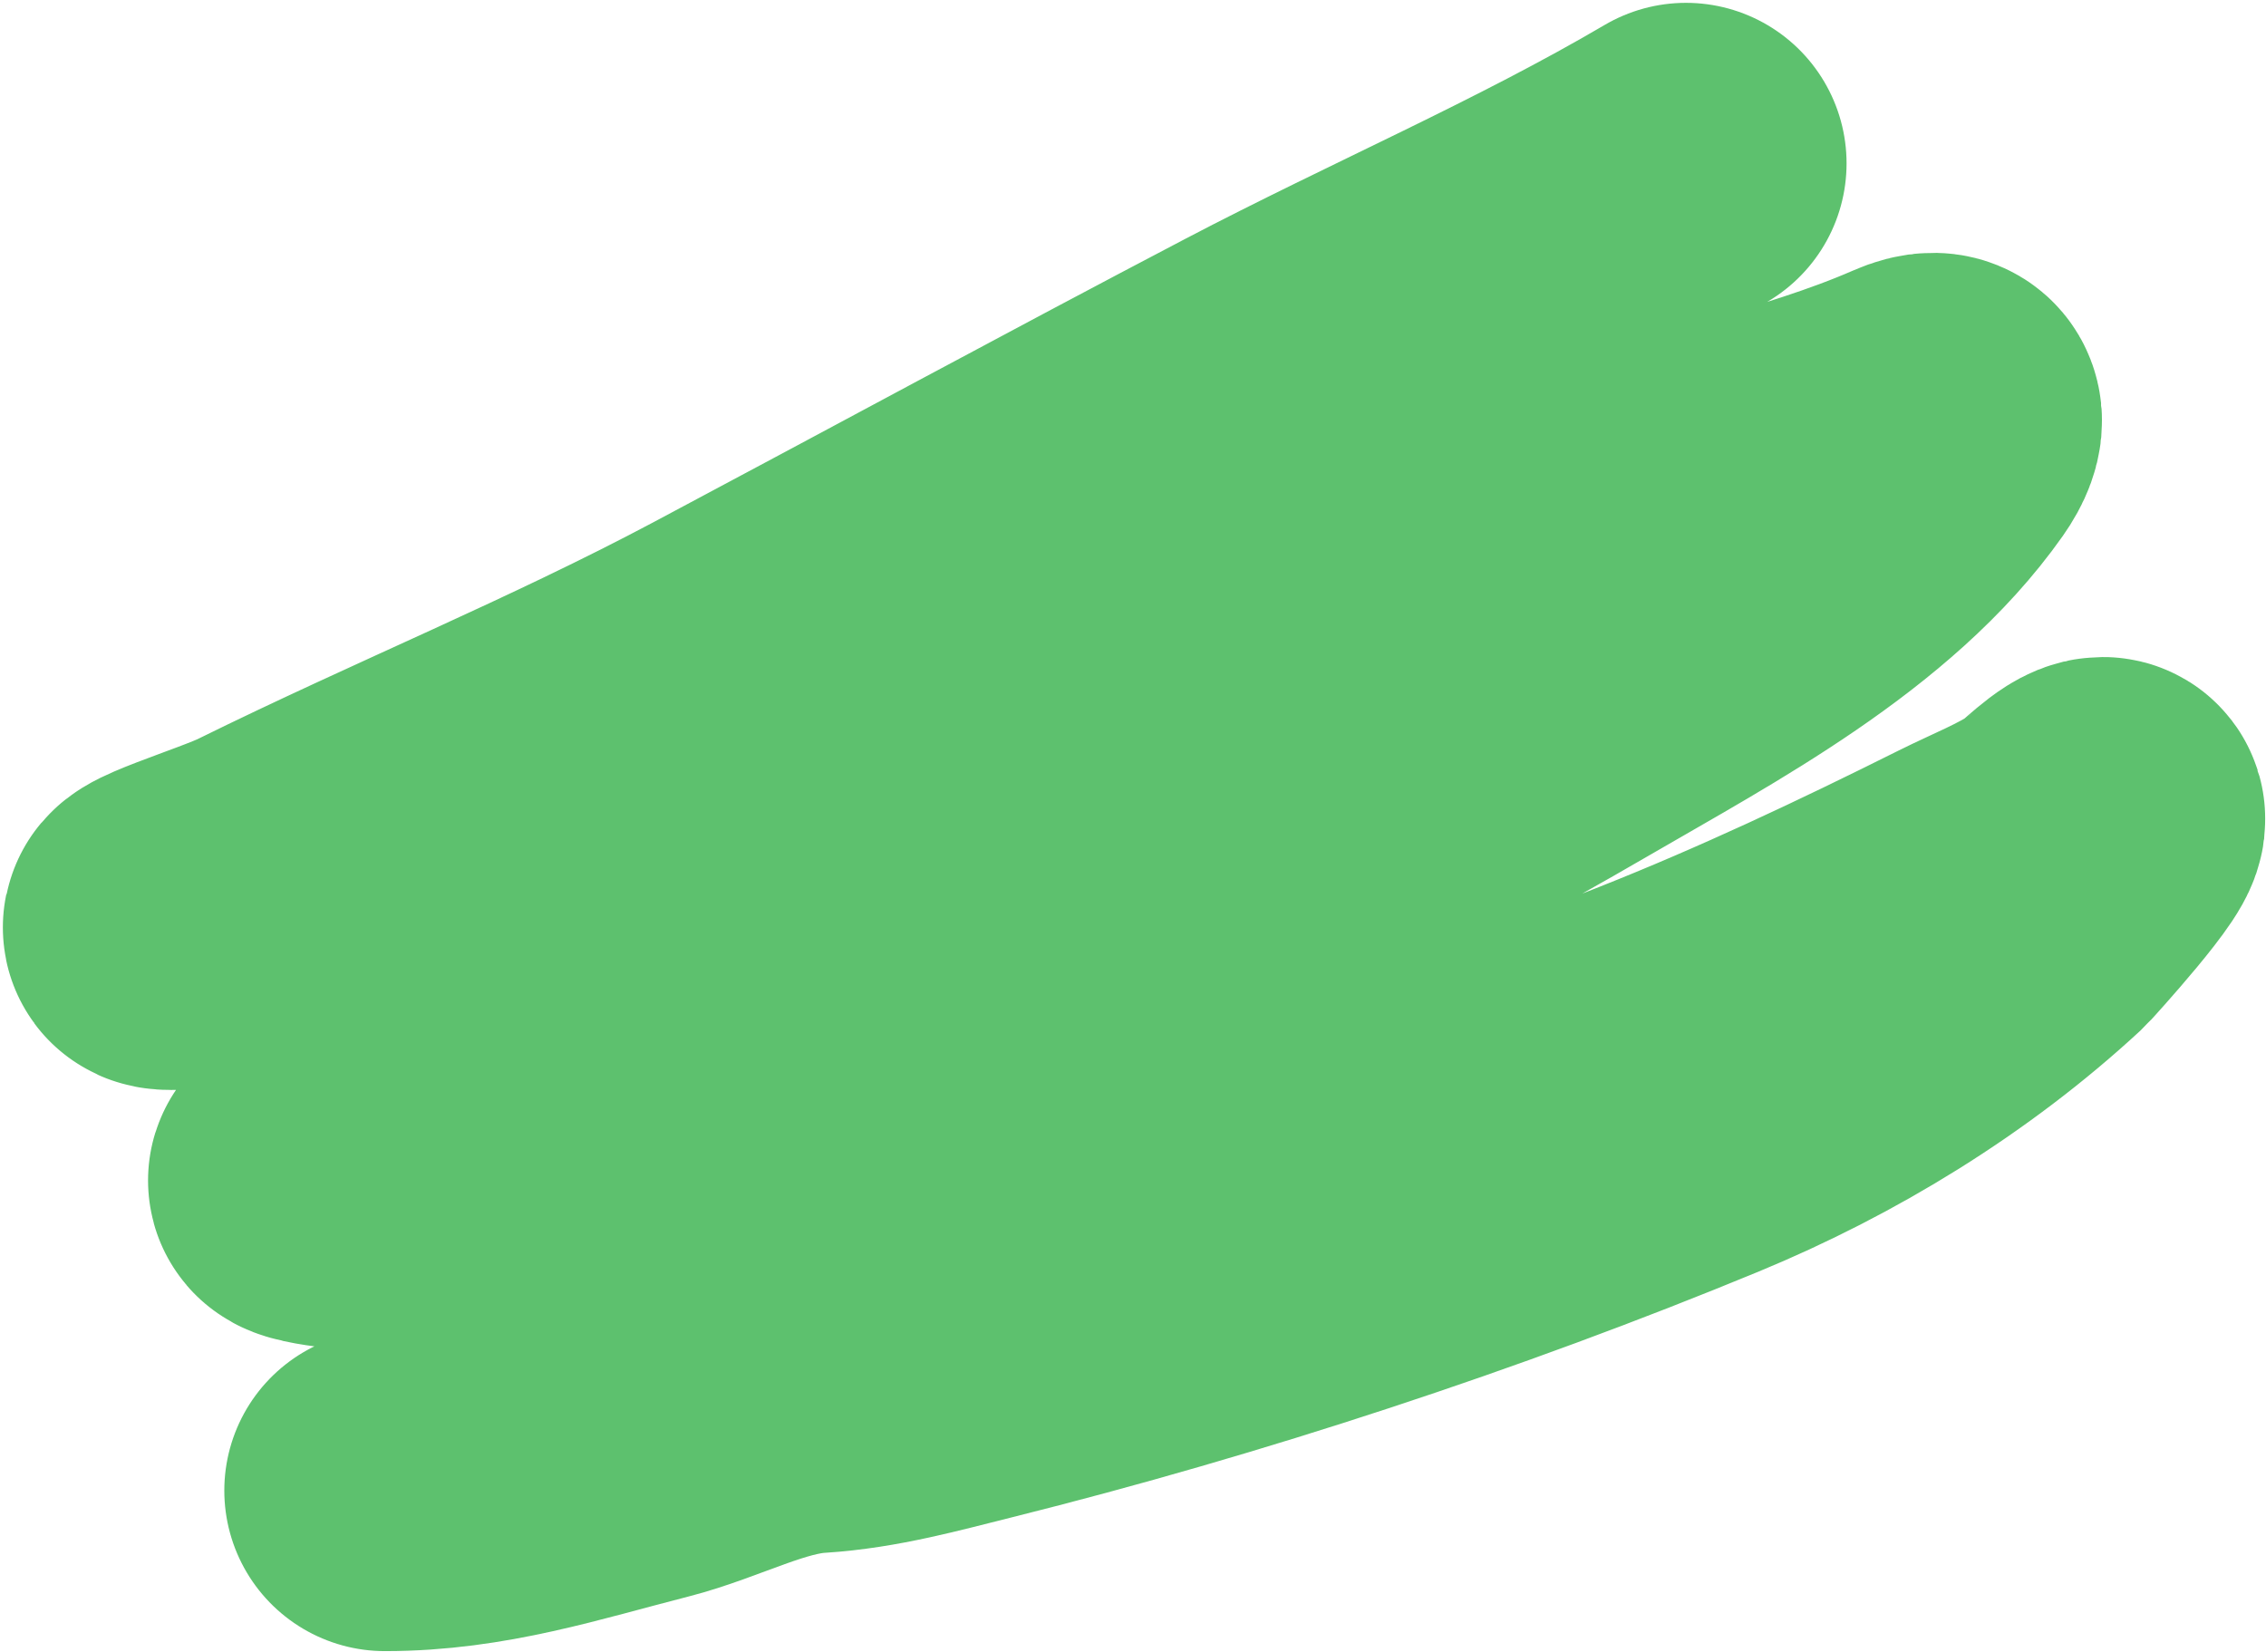 <?xml version="1.0" encoding="UTF-8"?> <svg xmlns="http://www.w3.org/2000/svg" width="635" height="463" viewBox="0 0 635 463" fill="none"><path d="M472.46 45.795C434.238 68.273 392.351 86.206 353.007 106.824C303.222 132.915 253.771 159.76 204.142 186.162C161.952 208.606 117.896 226.486 75.116 247.607C66.12 252.048 37.891 260.506 47.924 260.506C119.719 260.506 186.266 240.453 254.642 220.56C319.037 201.825 381.496 176.83 442.631 149.544C472.989 135.995 506.592 130.497 537.25 117.088C545.181 113.619 545.671 118.053 541.274 124.301C517.615 157.912 474.513 180.524 439.995 200.587C385.8 232.088 331.572 259.647 270.181 272.99C228.212 282.111 183.918 291.1 144.207 307.943C125.55 315.856 106.377 325.03 87.047 330.551C84.275 331.343 92.498 332.664 95.372 332.909C120.641 335.059 146.056 335.406 171.4 335.406C238.876 335.406 307.07 334.161 373.124 319.177C437.468 304.582 493.644 279.877 552.095 250.658C560.209 246.603 569.227 243.078 576.79 238.037C579.399 236.298 586.139 229.16 589.277 229.16C593.6 229.16 569.56 255.549 569.299 255.79C542.195 280.88 509.6 300.806 475.512 314.878C410.832 341.578 340.684 364.631 272.817 381.594C258.072 385.279 243.519 389.38 228.282 390.332C212.507 391.318 196.91 400.026 181.666 403.925C156.372 410.394 134.23 417.795 107.858 417.795" stroke="#5DC16E" stroke-width="90" stroke-linecap="round"></path></svg> 